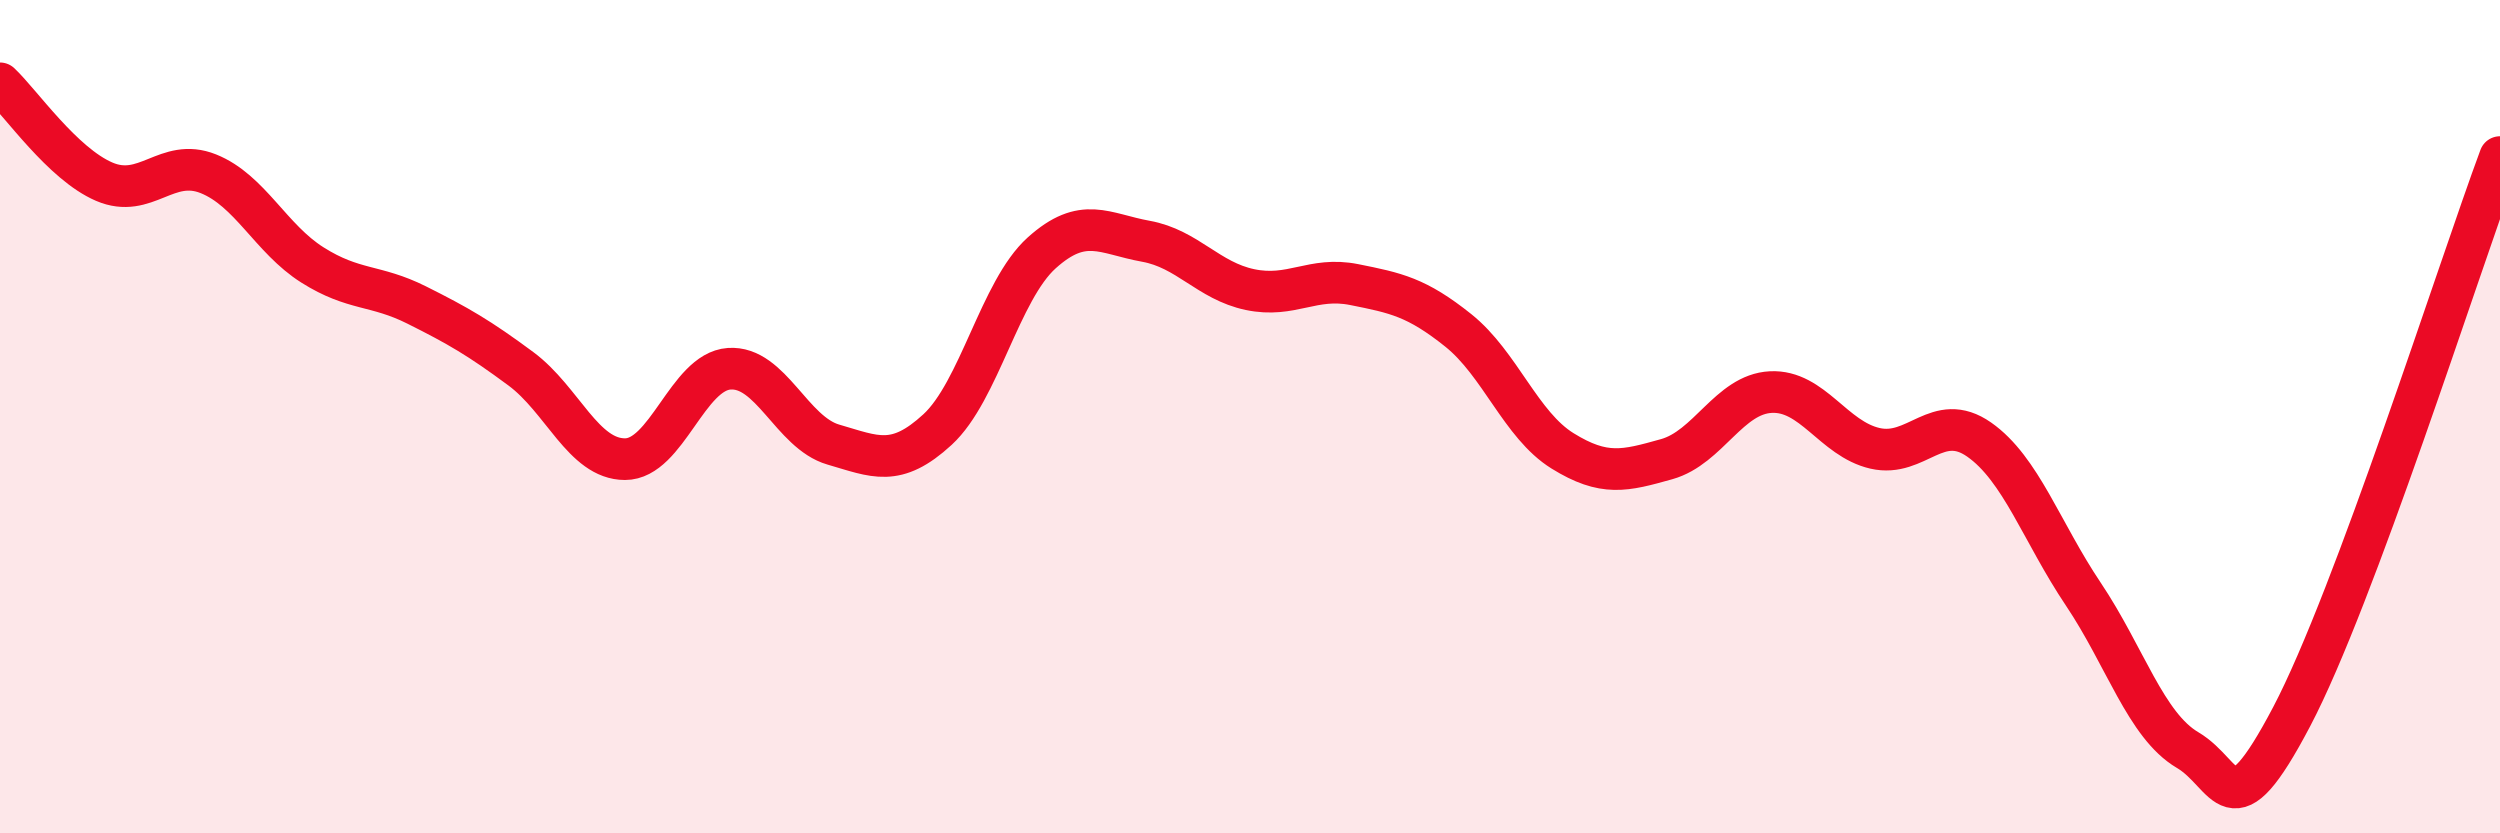 
    <svg width="60" height="20" viewBox="0 0 60 20" xmlns="http://www.w3.org/2000/svg">
      <path
        d="M 0,2 C 0.5,2.47 1.5,3.93 2.5,4.36 C 3.5,4.79 4,3.77 5,4.17 C 6,4.57 6.5,5.73 7.5,6.36 C 8.5,6.99 9,6.82 10,7.32 C 11,7.82 11.5,8.11 12.5,8.85 C 13.5,9.59 14,11.02 15,11.02 C 16,11.02 16.5,8.92 17.5,8.85 C 18.5,8.78 19,10.38 20,10.67 C 21,10.96 21.5,11.23 22.5,10.31 C 23.5,9.39 24,6.97 25,6.07 C 26,5.17 26.5,5.61 27.5,5.79 C 28.5,5.97 29,6.74 30,6.95 C 31,7.16 31.5,6.63 32.5,6.83 C 33.5,7.03 34,7.13 35,7.93 C 36,8.73 36.5,10.2 37.5,10.82 C 38.5,11.44 39,11.3 40,11.02 C 41,10.74 41.5,9.46 42.5,9.41 C 43.5,9.36 44,10.53 45,10.76 C 46,10.99 46.5,9.85 47.5,10.55 C 48.5,11.25 49,12.77 50,14.26 C 51,15.75 51.5,17.41 52.5,18 C 53.5,18.59 53.5,20.05 55,17.2 C 56.5,14.35 59,6.46 60,3.77L60 20L0 20Z"
        fill="#EB0A25"
        opacity="0.1"
        stroke-linecap="round"
        stroke-linejoin="round"
      />
      <path
        d="M 0,2 C 0.5,2.47 1.5,3.93 2.5,4.36 C 3.5,4.79 4,3.77 5,4.17 C 6,4.57 6.5,5.73 7.5,6.36 C 8.5,6.99 9,6.82 10,7.32 C 11,7.82 11.5,8.11 12.5,8.85 C 13.5,9.59 14,11.02 15,11.02 C 16,11.02 16.5,8.92 17.5,8.85 C 18.5,8.78 19,10.38 20,10.67 C 21,10.96 21.5,11.23 22.5,10.31 C 23.5,9.39 24,6.97 25,6.07 C 26,5.17 26.5,5.61 27.5,5.79 C 28.5,5.97 29,6.74 30,6.95 C 31,7.16 31.5,6.63 32.5,6.83 C 33.5,7.03 34,7.13 35,7.93 C 36,8.73 36.5,10.2 37.5,10.82 C 38.5,11.44 39,11.3 40,11.02 C 41,10.74 41.5,9.46 42.5,9.41 C 43.5,9.36 44,10.53 45,10.76 C 46,10.99 46.5,9.85 47.5,10.55 C 48.5,11.25 49,12.77 50,14.26 C 51,15.75 51.5,17.41 52.5,18 C 53.5,18.59 53.5,20.05 55,17.2 C 56.5,14.35 59,6.46 60,3.77"
        stroke="#EB0A25"
        stroke-width="1"
        fill="none"
        stroke-linecap="round"
        stroke-linejoin="round"
      />
    </svg>
  
